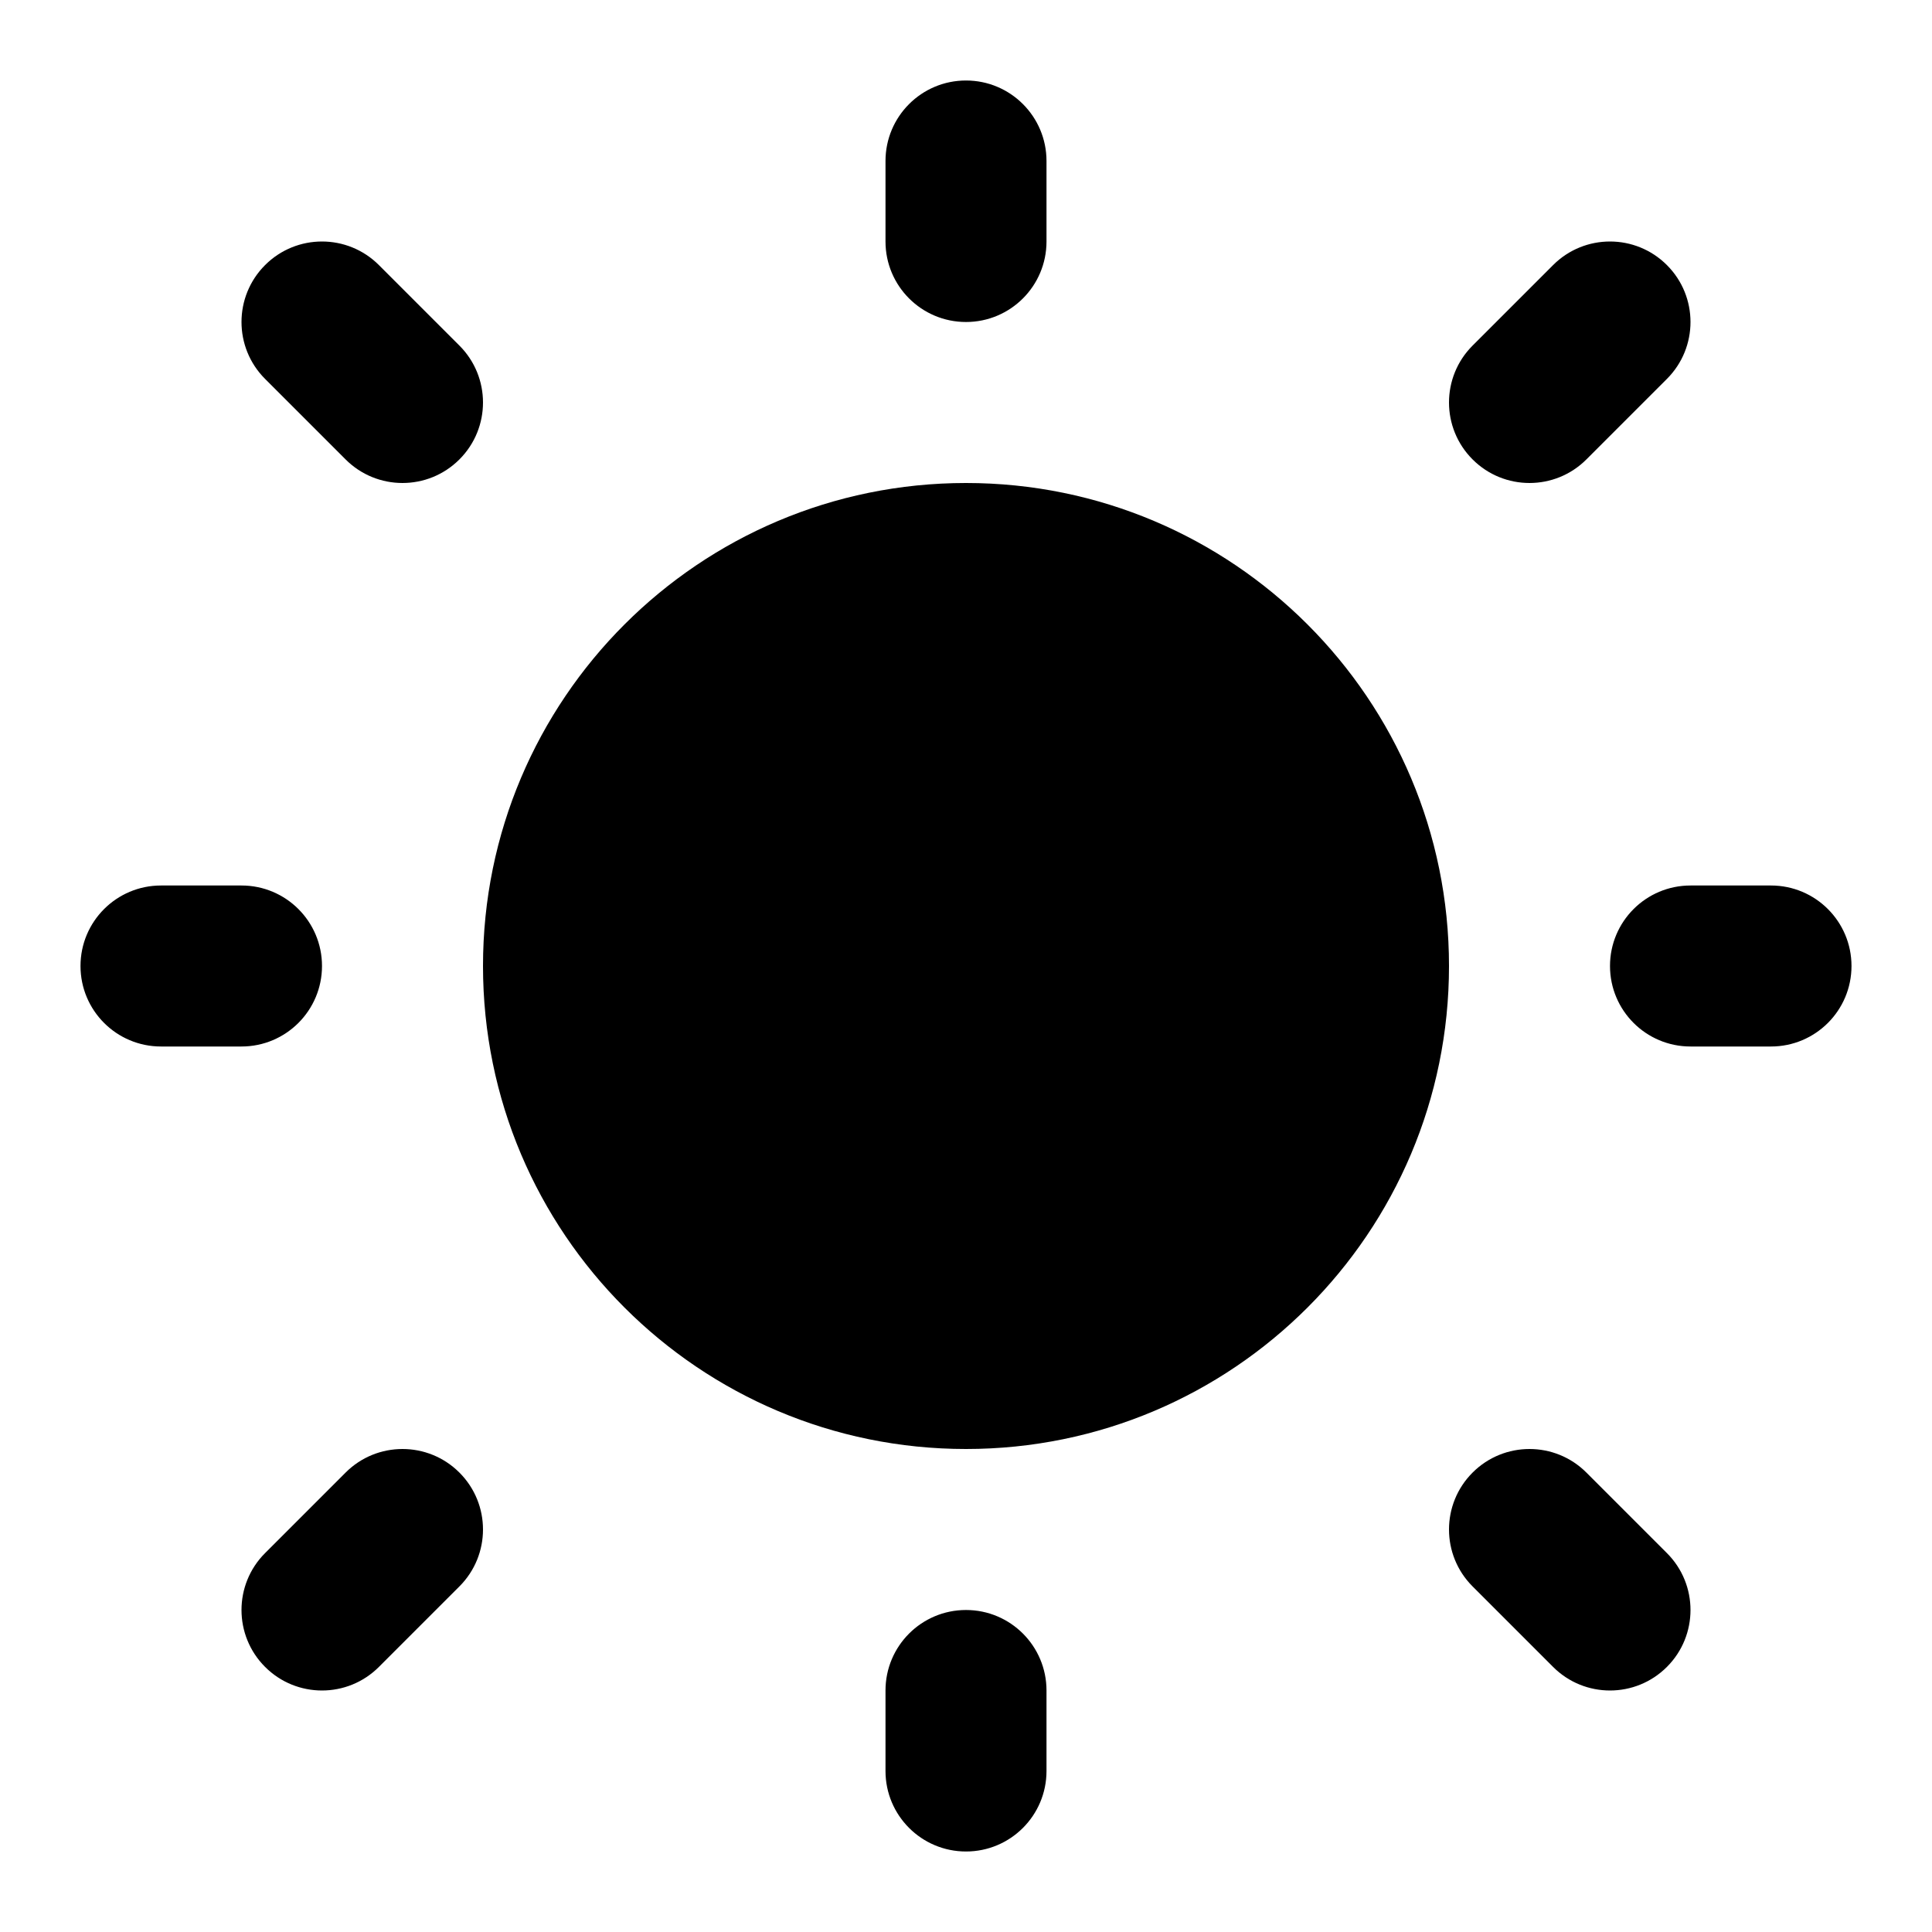 <?xml version="1.0" encoding="UTF-8"?> <svg xmlns="http://www.w3.org/2000/svg" width="72" height="72" viewBox="0 0 72 72" fill="none"><g clip-path="url(#clip0_114_360)"><path fill-rule="evenodd" clip-rule="evenodd" d="M36 3C37.657 3 39 4.343 39 6V9C39 10.657 37.657 12 36 12C34.343 12 33 10.657 33 9V6C33 4.343 34.343 3 36 3ZM9.879 9.879C11.05 8.707 12.95 8.707 14.121 9.879L17.121 12.879C18.293 14.05 18.293 15.95 17.121 17.121C15.95 18.293 14.05 18.293 12.879 17.121L9.879 14.121C8.707 12.95 8.707 11.05 9.879 9.879ZM62.121 9.879C63.293 11.05 63.293 12.95 62.121 14.121L59.121 17.121C57.95 18.293 56.05 18.293 54.879 17.121C53.707 15.95 53.707 14.05 54.879 12.879L57.879 9.879C59.05 8.707 60.95 8.707 62.121 9.879ZM36 21C27.716 21 21 27.716 21 36C21 44.284 27.716 51 36 51C44.284 51 51 44.284 51 36C51 27.716 44.284 21 36 21ZM3 36C3 34.343 4.343 33 6 33H9C10.657 33 12 34.343 12 36C12 37.657 10.657 39 9 39H6C4.343 39 3 37.657 3 36ZM60 36C60 34.343 61.343 33 63 33H66C67.657 33 69 34.343 69 36C69 37.657 67.657 39 66 39H63C61.343 39 60 37.657 60 36ZM12.879 54.879C14.05 53.707 15.95 53.707 17.121 54.879C18.293 56.05 18.293 57.95 17.121 59.121L14.121 62.121C12.95 63.293 11.05 63.293 9.879 62.121C8.707 60.95 8.707 59.05 9.879 57.879L12.879 54.879ZM57.879 62.121L54.879 59.121C53.707 57.95 53.707 56.05 54.879 54.879C56.05 53.707 57.95 53.707 59.121 54.879L62.121 57.879C63.293 59.05 63.293 60.95 62.121 62.121C60.95 63.293 59.05 63.293 57.879 62.121ZM36 60C37.657 60 39 61.343 39 63V66C39 67.657 37.657 69 36 69C34.343 69 33 67.657 33 66V63C33 61.343 34.343 60 36 60Z" fill="black"></path><path d="M36 18C26.059 18 18 26.059 18 36C18 45.941 26.059 54 36 54C45.941 54 54 45.941 54 36C54 26.059 45.941 18 36 18Z" fill="black"></path></g><defs><clipPath id="clip0_114_360"><rect width="72" height="72" fill="white"></rect></clipPath></defs></svg> 